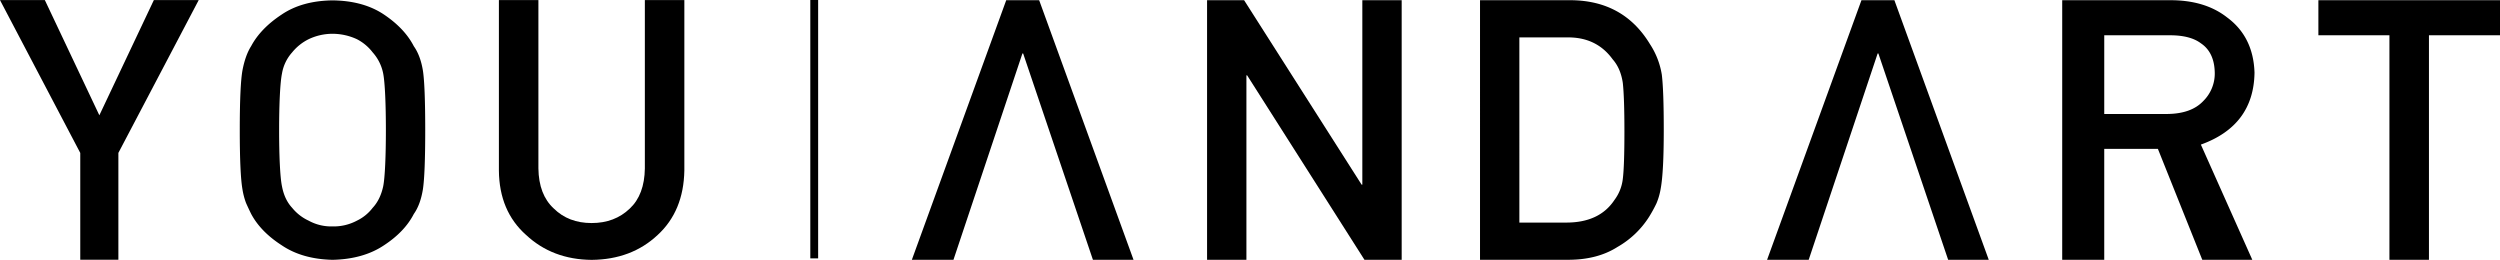 <svg xmlns="http://www.w3.org/2000/svg" viewBox="0 0 1786.902 185.747"><g id="レイヤー_2" data-name="レイヤー 2"><g id="レイヤー_1-2" data-name="レイヤー 1"><path d="M862.765.149h26.473l83.996,131.832h.507V.149h28.124V185.685H975.266L891.401,53.848h-.512V185.685H862.765Z"/><path d="M1057.859.149h64.905q37.67.256,56.504,31.308a55.862,55.862,0,0,1,8.527,21.885q1.4,11.449,1.4,39.573,0,29.912-2.163,41.741a46.586,46.586,0,0,1-3.052,10.689,98.773,98.773,0,0,1-5.219,9.544,64.576,64.576,0,0,1-22.654,21.633q-14.385,9.168-35.251,9.163h-62.998Zm28.124,158.94h33.599q23.675,0,34.362-16.159a30.871,30.871,0,0,0,5.982-15.145q1.144-9.04,1.144-33.848,0-24.178-1.144-34.615-1.528-10.433-7.257-16.926-11.706-16.154-33.088-15.652h-33.599Z"/><path d="M1473.988.149h77.357q24.745,0,40.38,12.219,18.891,13.866,19.713,39.573-.547,37.794-38.338,51.411l36.76,82.333h-35.754l-31.731-79.282h-38.343v79.282h-30.044Zm30.044,81.314h45.409q16.856-.256,25.289-9.163a27.623,27.623,0,0,0,8.294-20.359q-.273-14.505-9.924-20.996-7.615-5.728-22.024-5.726h-47.044Z"/><path d="M1707.869,25.219h-50.778V.149h129.811V25.219h-50.783V185.685h-28.25Z"/><polygon points="730.788 38.196 731.299 38.196 781.176 185.685 810.202 185.685 742.752 0.149 719.21 0.149 651.76 185.685 681.5 185.685 730.788 38.196"/><polygon points="1342.073 38.196 1342.584 38.196 1392.46 185.685 1421.487 185.685 1354.037 0.149 1330.494 0.149 1263.044 185.685 1292.784 185.685 1342.073 38.196"/><rect x="579.18" width="5.596" height="184.678"/><path d="M57.372,109.305,0,.069H32.058L71.012,82.406,109.964.069h32.058L84.613,109.279v76.369H57.372Z"/><path d="M171.382,92.991q0-31.848,1.909-42.631,2.038-10.782,6.241-17.428,6.748-12.587,21.646-22.437Q215.821.524,237.724.274q22.158.252,36.928,10.26,14.643,9.886,21.139,22.522,4.707,6.634,6.49,17.391,1.652,10.763,1.655,42.542,0,31.281-1.655,42.292-1.785,11.01-6.494,17.642-6.495,12.64-21.139,22.272-14.772,10.011-36.926,10.511-21.902-.501-36.543-10.511-14.901-9.634-21.648-22.272-2.038-4.129-3.691-7.882a50.541,50.541,0,0,1-2.548-9.76Q171.38,124.273,171.382,92.991Zm28.122,0c0,17.973.68,33.777,2.041,40.129q1.788,9.531,7.275,15.424a32.886,32.886,0,0,0,11.739,9.152,33.55,33.55,0,0,0,17.1,4.138,35.258,35.258,0,0,0,17.483-4.138,31.042,31.042,0,0,0,11.229-9.152q5.487-5.896,7.53-15.424c1.274-6.351,1.913-22.156,1.913-40.129,0-17.972-.639-33.86-1.913-40.379a31.78,31.78,0,0,0-7.53-15.174,33.469,33.469,0,0,0-11.229-9.404,41.665,41.665,0,0,0-17.483-3.886,39.569,39.569,0,0,0-17.1,3.886,35.457,35.457,0,0,0-11.739,9.404,30.045,30.045,0,0,0-7.275,15.171C200.184,59.131,199.504,75.019,199.504,92.991Z"/><path d="M356.595.069h28.234V120.363q.254,18.839,11.016,28.697,10.504,10.367,27.027,10.368,16.521,0,27.283-10.368,10.504-9.859,10.76-28.697V.069h28.234V121.834q-.513,29.053-19.065,46.102-18.681,17.559-47.212,17.811-28.022-.254-46.828-17.791-19.195-17.032-19.449-46.051Z"/></g></g></svg>